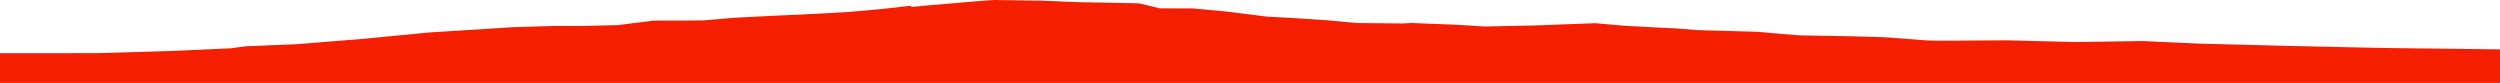 <?xml version="1.0" encoding="iso-8859-1"?>
<!DOCTYPE svg PUBLIC "-//W3C//DTD SVG 1.0//EN"
"http://www.w3.org/TR/2001/
REC-SVG-20010904/DTD/svg10.dtd">

<svg viewBox="0 0 31889.96 1057.647" preserveAspectRatio="none" xmlns="http://www.w3.org/2000/svg" xmlns:xlink="http://www.w3.org/1999/xlink">
  <polygon points="0,1057.647 0,678.801  602.652,678.801 1268.347,677.499 2217.978,649.026 2939.884,616.431 3140.188,590.216 3781.574,564.054 4612.549,497.124 5475.14,414.281 6550.192,346.479 7079.308,330.987 7397.227,331.545 7886.469,320.182 8329.539,263.36 8788.409,262.021 8972.741,260.123 9357.925,227.05 9852.775,201.893 10251.888,183.926 10828.748,152.658 11254.442,114.071 11611.962,73.971 11629.192,88.583 11823.024,69.722 12188.977,39.188 12470.847,14.822 12686.11,0 13289.944,8.891 13733.407,26.695 14531.485,42.726 14794.439,106.496 15212.849,107.257 15633.48,145.786 16161.397,212.114 16507.689,230.588 16935.812,259.106 17303.012,293.742 17896.445,299.535 17999.717,293.22 18602.019,316.9 18937.144,338.234 19598.085,324.131 20351.486,295.935 20721.813,328.62 21134.302,350.646 21376.737,362.109 21660.698,384.319 22422.775,405.827 22687.909,429.077 22938.724,450.664 23183.547,455.109 23599.631,462.165 24049.533,475.321 24589.651,516.404 24794.919,519.484 25603.268,514.218 26469.623,536.438 27330.845,523.524 28023.653,555.219 29164.075,584.977 30363.759,611.544 31889.96,629.72  31889.96,1057.647" style="fill:#f61e00;stroke-width:1" />
</svg>